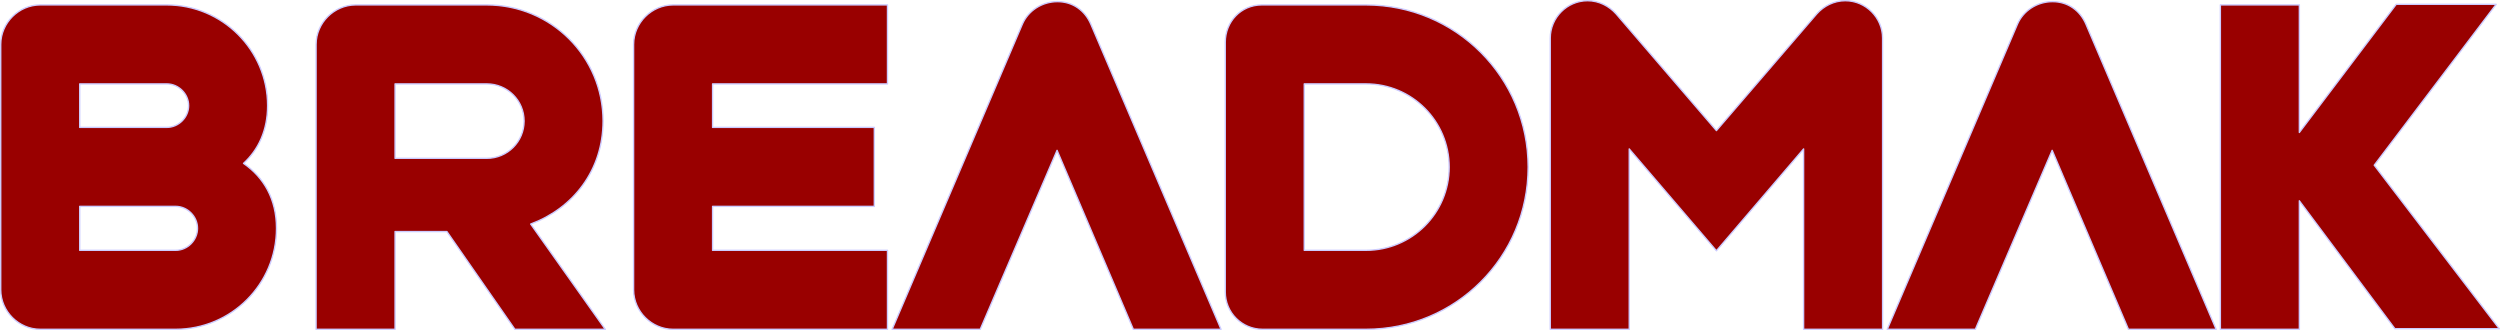 <?xml version="1.0" encoding="UTF-8"?>
<!DOCTYPE svg PUBLIC "-//W3C//DTD SVG 1.1//EN" "http://www.w3.org/Graphics/SVG/1.1/DTD/svg11.dtd">
<!-- Creator: CorelDRAW 2021 (64-Bit) -->
<svg xmlns="http://www.w3.org/2000/svg" xml:space="preserve" width="135.849mm" height="17.932mm" version="1.1" style="shape-rendering:geometricPrecision; text-rendering:geometricPrecision; image-rendering:optimizeQuality; fill-rule:evenodd; clip-rule:evenodd"
viewBox="0 0 10916.14 1440.95"
 xmlns:xlink="http://www.w3.org/1999/xlink"
 xmlns:xodm="http://www.corel.com/coreldraw/odm/2003">
 <defs>
  <style type="text/css">
   <![CDATA[
    .str0 {stroke:#CCCCFF;stroke-width:6.12;stroke-linecap:round;stroke-linejoin:round;stroke-miterlimit:22.926}
    .fil0 {fill:#990000;fill-rule:nonzero}
   ]]>
  </style>
 </defs>
 <g id="Layer_x0020_1">
  <path class="fil0 str0" d="M9695.19 1437.89l344.93 0 0 -561.02 417.13 558.47 455.82 0 -545.97 -714.02 532.37 -702.44 -436.44 0 -422.91 559.41 0 -556.87 -344.93 0 0 1416.46zm-18.35 0l-568.77 -1332.78c-24.83,-57.49 -76.54,-97.97 -145.59,-97.97 -68.72,0 -128.25,40.48 -153.08,97.97l-568.77 1332.78 384.73 0 335.41 -781.37 333.02 781.37 383.03 0zm-1619.48 -1434.83c-49.66,0 -93.89,23.13 -124.5,57.49l-438.13 509.58 -438.13 -509.58c-30.62,-34.35 -74.84,-57.49 -124.5,-57.49 -90.15,0 -162.94,74.83 -162.94,162.94l0 1271.89 344.93 0 0 -787.49 380.65 444.6 380.65 -444.6 0 787.49 344.93 0 0 -1271.89c0,-88.11 -72.79,-162.94 -162.94,-162.94zm-2092.97 1089.9l-269.41 0 0 -726.6 269.41 0c201.04,0 363.3,162.6 363.3,363.3 0,200.7 -162.26,363.3 -363.3,363.3zm0 -1071.53l-455.15 0c-90.14,0 -159.2,72.79 -159.2,162.94l0 1090.57c0,90.15 72.79,162.94 162.94,162.94l451.4 0c392.21,0 708.23,-316.02 708.23,-708.23 0,-392.21 -316.02,-708.23 -708.23,-708.23zm-632.7 1416.46l-568.77 -1332.78c-24.83,-57.49 -76.54,-97.97 -145.59,-97.97 -68.72,0 -128.25,40.48 -153.08,97.97l-568.77 1332.78 384.73 0 335.41 -781.37 333.02 781.37 383.03 0zm-1456.57 -1071.53l0 -344.93 -936.14 0c-93.89,0 -172.47,78.58 -172.47,172.47l0 1071.53c0,93.89 78.58,172.47 172.47,172.47l936.14 0 0 -344.93 -763.67 0 0 -191.85 706.19 0 0 -344.93 -706.19 0 0 -189.81 763.67 0zm-2150.14 0l400.38 0c90.15,0 162.94,72.46 162.94,162.26 0,89.8 -72.79,162.6 -162.94,162.6l-400.38 0 0 -324.86zm523.18 1071.53l394.59 0 -325.54 -459.56c185.73,-68.72 316.02,-235.4 316.02,-449.71 0,-280.98 -226.21,-507.19 -507.87,-507.19l-572.84 0c-93.89,0 -172.47,78.58 -172.47,172.47l0 1244 344.93 0 0 -426.91 226.21 0 296.97 426.91zm-1481.43 -344.93l-418.74 0 0 -191.85 418.74 0c51.71,0 95.59,43.88 95.59,95.93 0,52.05 -43.88,95.93 -95.59,95.93zm56.81 -631.69c0,51.36 -43.88,94.91 -95.24,94.91l-380.31 0 0 -189.81 380.31 0c51.36,0 95.24,43.54 95.24,94.91zm239.82 252.06c64.63,-59.53 105.11,-143.55 105.11,-252.06 0,-242.54 -197.29,-439.84 -440.17,-439.84l-552.78 0c-93.89,0 -172.47,78.58 -172.47,172.47l0 1071.53c0,93.89 78.58,172.47 172.47,172.47l590.87 0c243.56,0 440.86,-197.29 440.86,-440.86 0,-128.58 -55.79,-222.47 -143.89,-283.7z"/>
 </g>
</svg>
